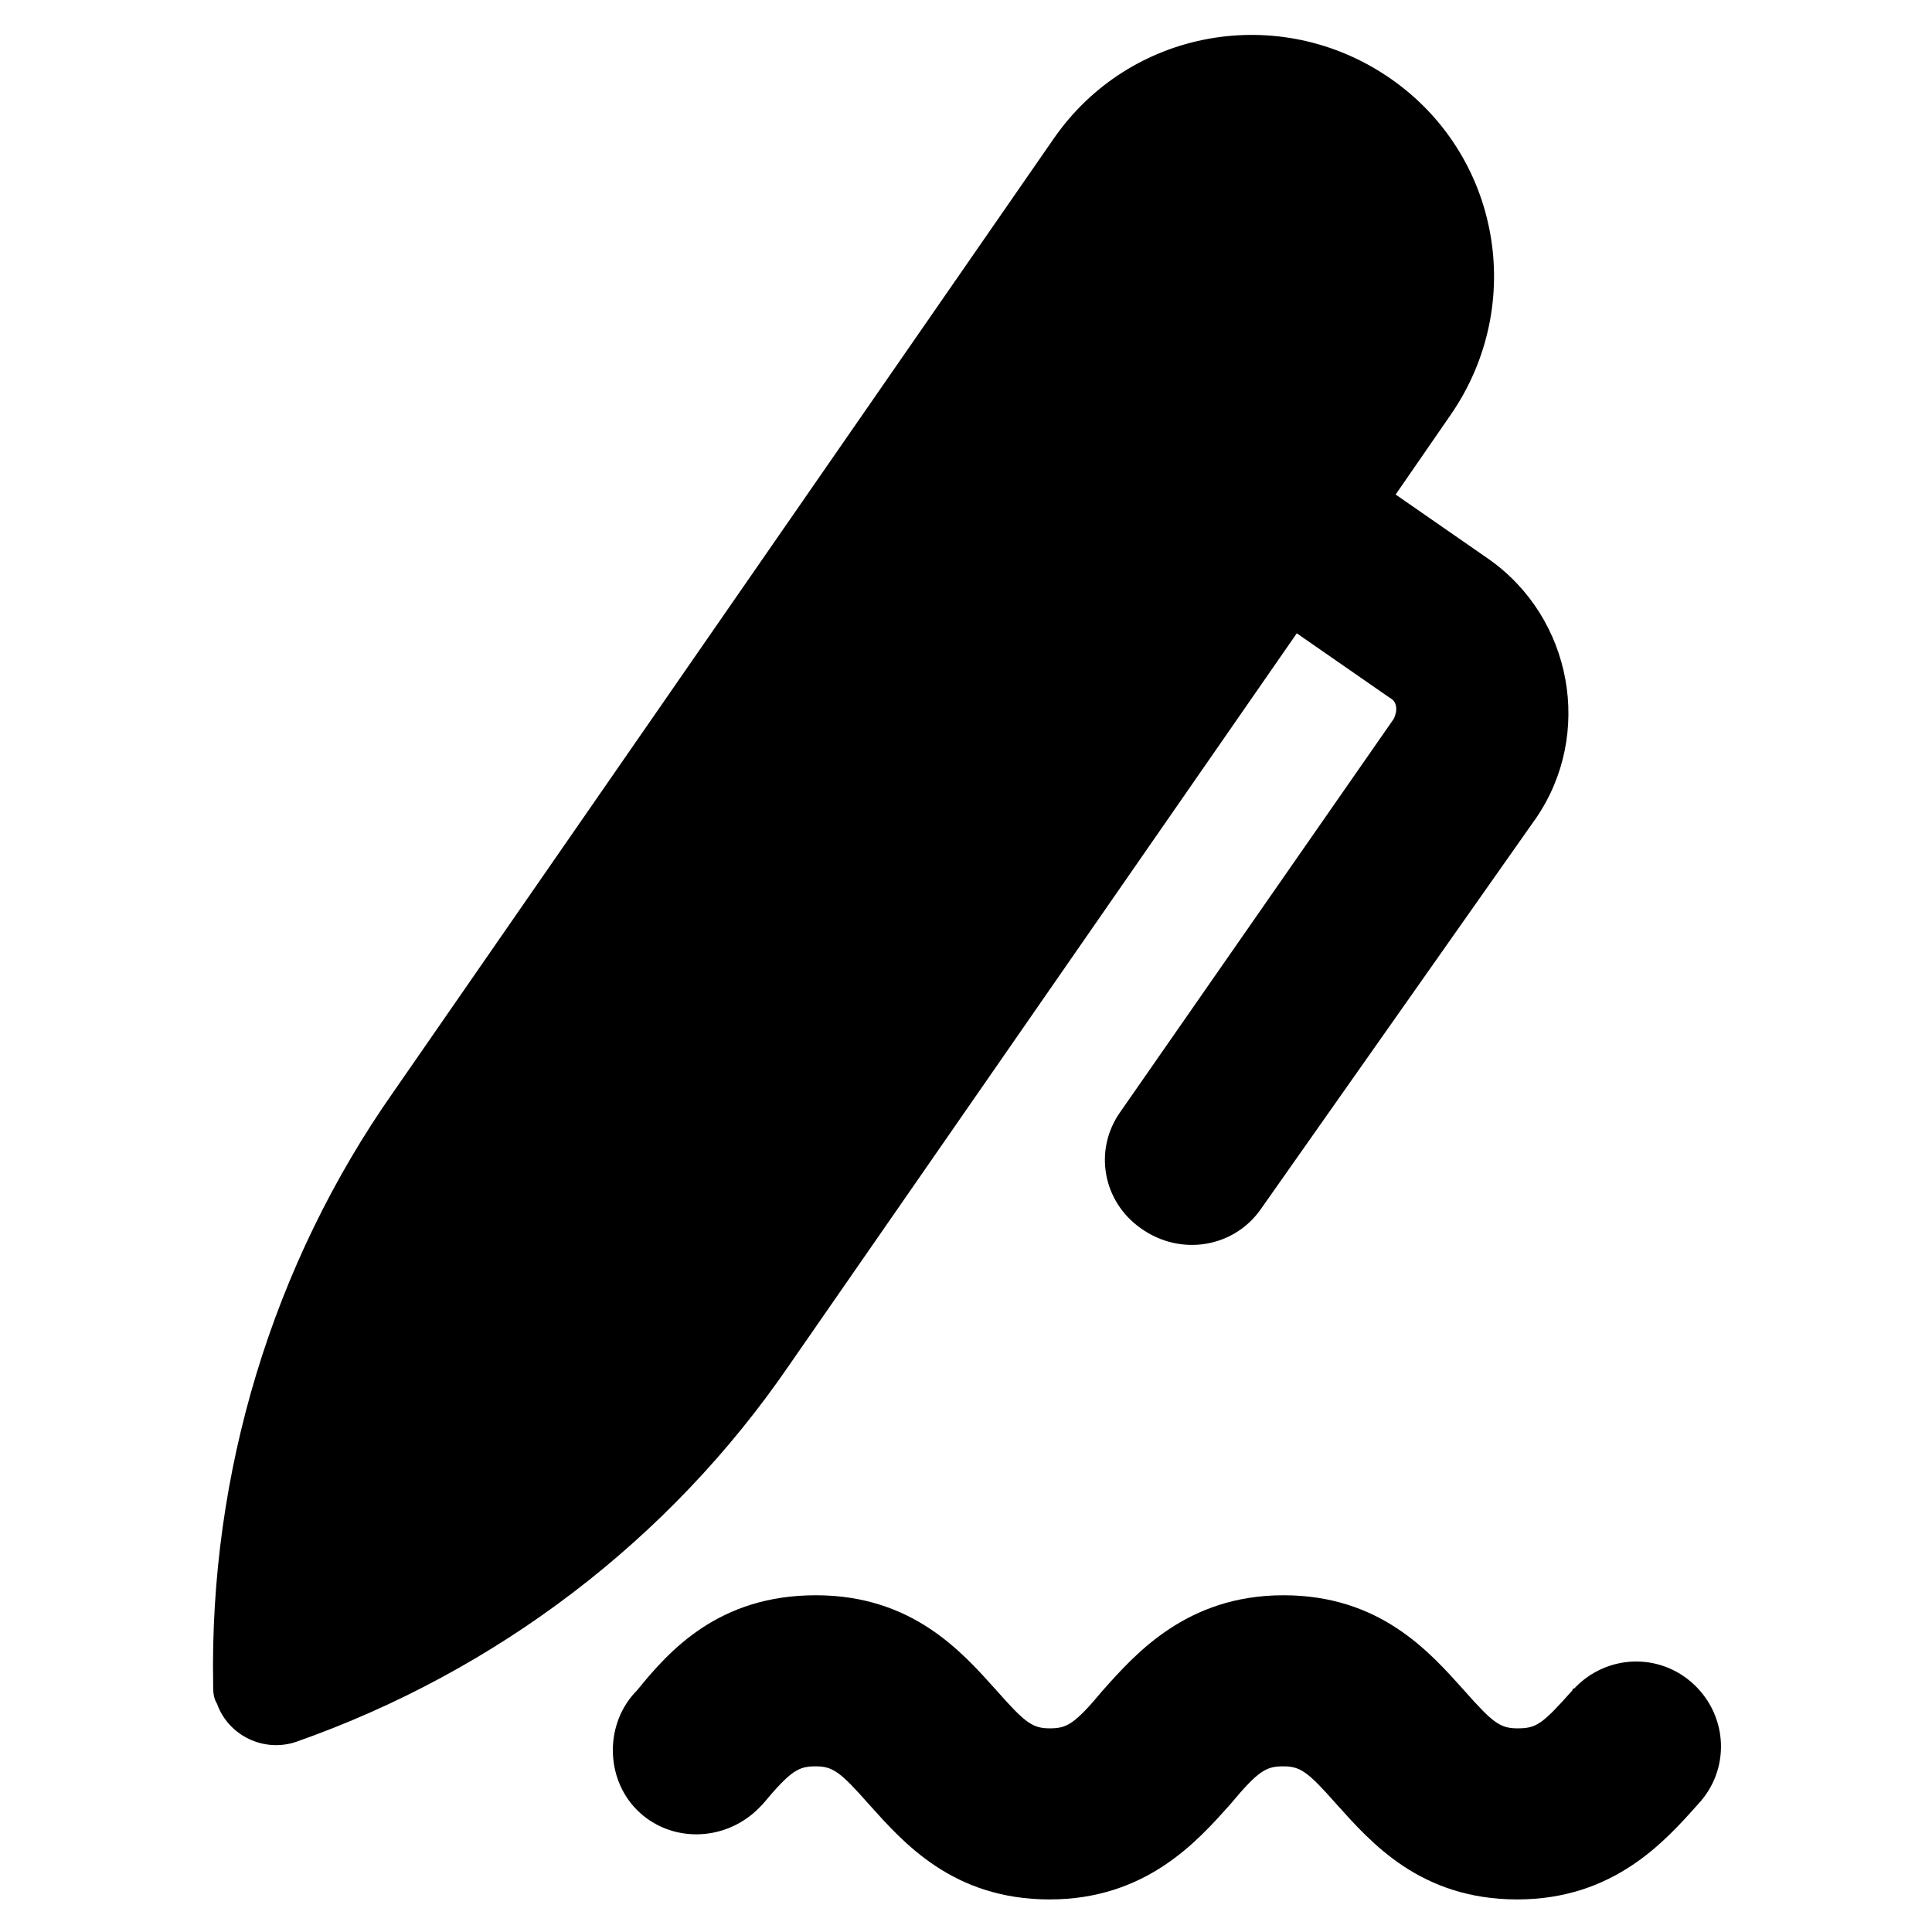 <?xml version="1.0" encoding="UTF-8"?>
<!-- Uploaded to: SVG Repo, www.svgrepo.com, Generator: SVG Repo Mixer Tools -->
<svg fill="#000000" width="800px" height="800px" version="1.1" viewBox="144 144 512 512" xmlns="http://www.w3.org/2000/svg">
 <path d="m200.49 590.44c-1.008-55.922 15.617-111.34 47.863-157.19l174.82-252.41c20.152-29.223 59.953-36.273 89.176-16.121s36.273 59.953 16.121 89.176l-14.609 21.16 24.688 17.129c22.168 15.617 27.711 46.352 12.594 68.52l-73.051 103.78c-7.055 10.078-21.16 12.594-31.738 5.039-10.078-7.055-12.594-20.656-5.543-30.73l72.547-104.29c1.008-2.016 1.008-4.535-1.008-5.543l-24.688-17.129-134.52 193.96c-31.738 46.352-77.586 81.113-130.49 99.754-8.566 3.023-18.137-1.512-21.16-10.078-1.008-1.508-1.008-3.523-1.008-5.035zm345.61 11.59c-4.535 0-6.551-1.512-14.105-10.078-9.07-10.078-22.168-25.191-47.863-25.191-25.695 0-39.297 15.617-47.863 25.191-7.559 9.07-9.574 10.078-14.105 10.078-4.535 0-6.551-1.512-14.105-10.078-9.07-10.078-22.168-25.191-47.863-25.191-25.695 0-38.793 14.609-47.359 25.191-8.566 8.566-8.566 23.176 0 31.738 8.566 8.566 22.672 8.566 31.738 0l1.512-1.512c7.559-9.07 9.574-10.078 14.105-10.078 4.535 0 6.551 1.512 14.105 10.078 9.07 10.078 22.168 25.191 47.863 25.191 25.695 0 39.297-15.617 47.863-25.191 7.559-9.07 9.574-10.078 14.105-10.078 4.535 0 6.551 1.512 14.105 10.078 9.07 10.078 22.168 25.191 47.863 25.191 25.695 0 39.297-15.617 47.863-25.191 8.566-9.07 8.062-23.176-1.008-31.738-9.07-8.566-23.176-8.062-31.738 1.008 0.004 0-0.5 0-0.5 0.504-8.062 9.07-9.574 10.078-14.613 10.078z"/>
</svg>